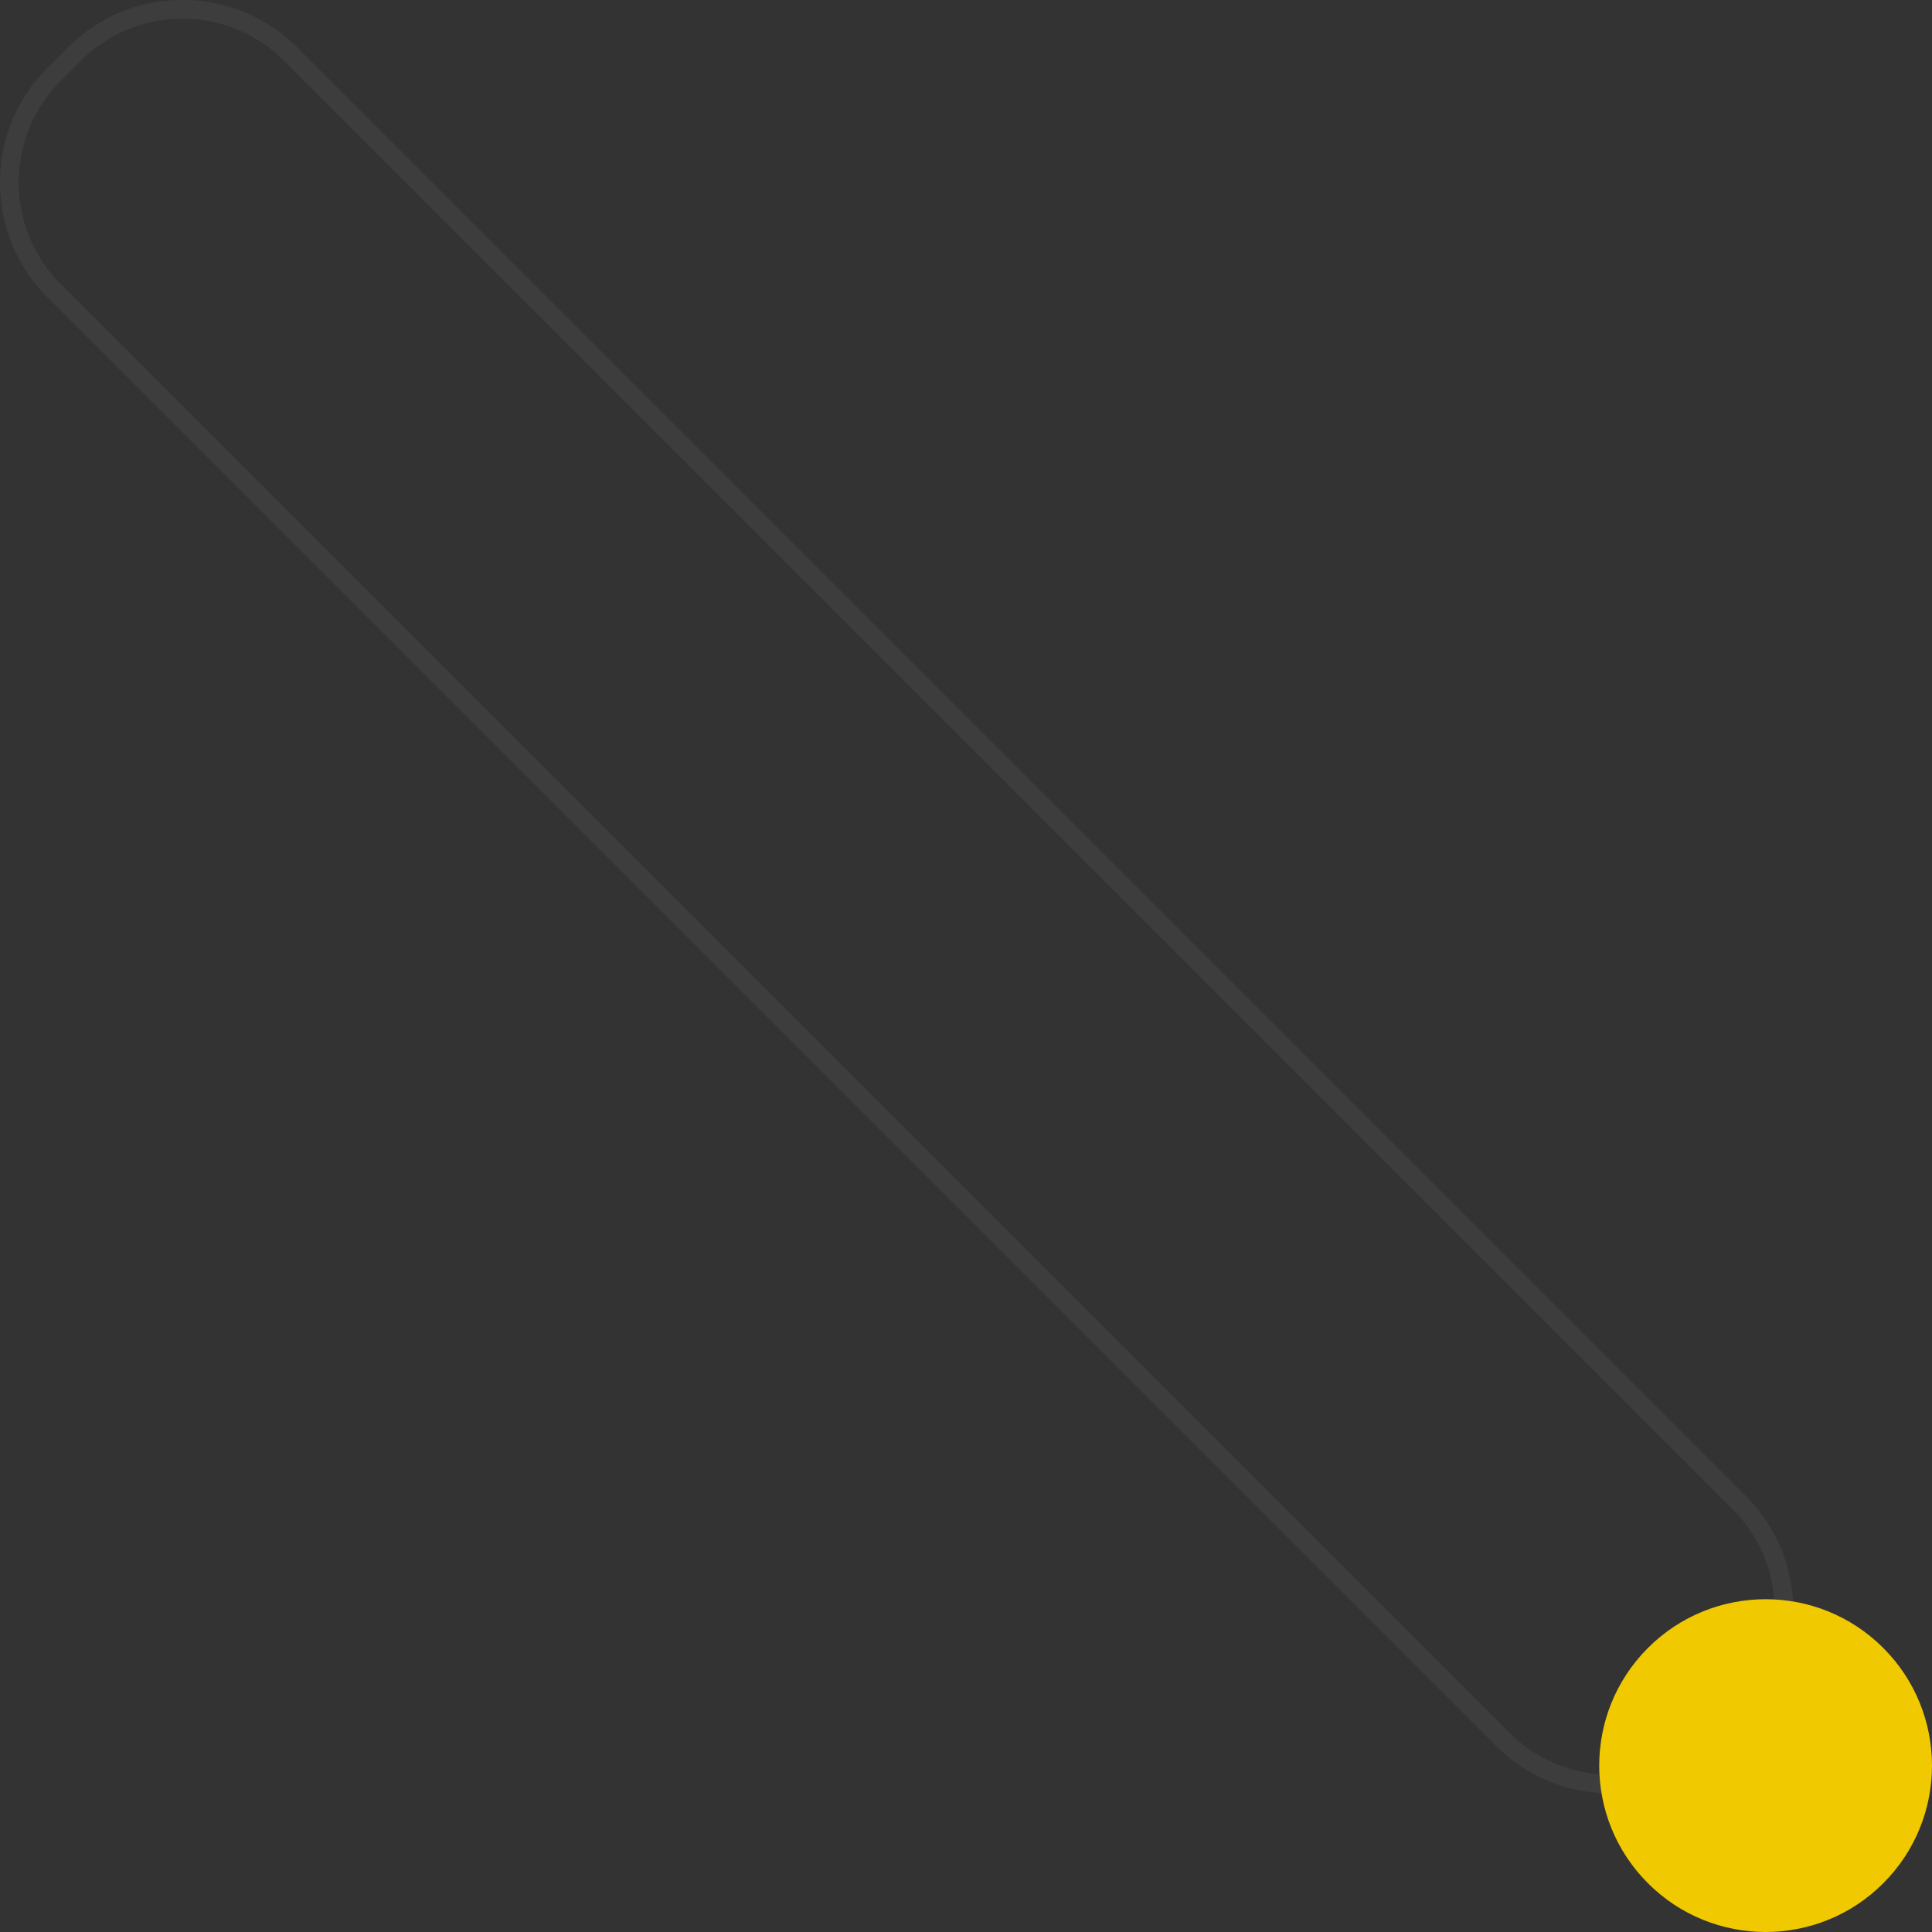 <svg width="209" height="209" fill="none" xmlns="http://www.w3.org/2000/svg"><rect width="100%" height="100%" fill="#333333" stroke="none"/><g opacity=".08"><path d="M6.566 30.73C.51 24.675.51 14.822 6.566 8.77L8.77 6.567a15.42 15.42 0 0110.978-4.541c4.152 0 8.052 1.613 10.98 4.54l156.707 156.706a15.417 15.417 0 014.54 10.979c0 4.153-1.611 8.052-4.54 10.979l-2.206 2.205c-6.053 6.056-15.904 6.056-21.957 0L6.566 30.729zM174.252 194c4.693 0 9.101-1.823 12.412-5.131l2.205-2.207c6.842-6.843 6.84-17.979 0-24.824L32.162 5.133C28.852 1.823 24.443 0 19.749 0A17.436 17.436 0 007.338 5.133L5.13 7.338C1.822 10.648 0 15.056 0 19.75c0 4.694 1.822 9.102 5.131 12.412L161.84 188.87a17.445 17.445 0 0012.412 5.13z" fill="#fff" fill-opacity=".6"/><path d="M6.565 8.77C.51 14.823.51 24.677 6.565 30.73l156.708 156.705c6.053 6.055 15.904 6.055 21.957 0l2.206-2.205a15.417 15.417 0 004.54-10.98c0-4.152-1.611-8.051-4.54-10.979L30.729 6.565a15.424 15.424 0 00-10.98-4.54 15.42 15.42 0 00-10.978 4.54L6.565 8.77zm180.099 180.098A17.445 17.445 0 01174.252 194a17.446 17.446 0 01-12.413-5.132L5.132 32.162C1.822 28.852 0 24.444 0 19.75c0-4.694 1.822-9.103 5.132-12.412l2.206-2.205A17.436 17.436 0 0119.75 0c4.694 0 9.103 1.824 12.412 5.133L188.87 161.838c6.84 6.846 6.842 17.981 0 24.824l-2.205 2.206z"/></g><path d="M203.728 178.272c7.029 7.028 7.029 18.427 0 25.456s-18.427 7.029-25.456 0-7.029-18.428 0-25.456c7.029-7.029 18.427-7.029 25.456 0z" fill="#F0C900"/></svg>